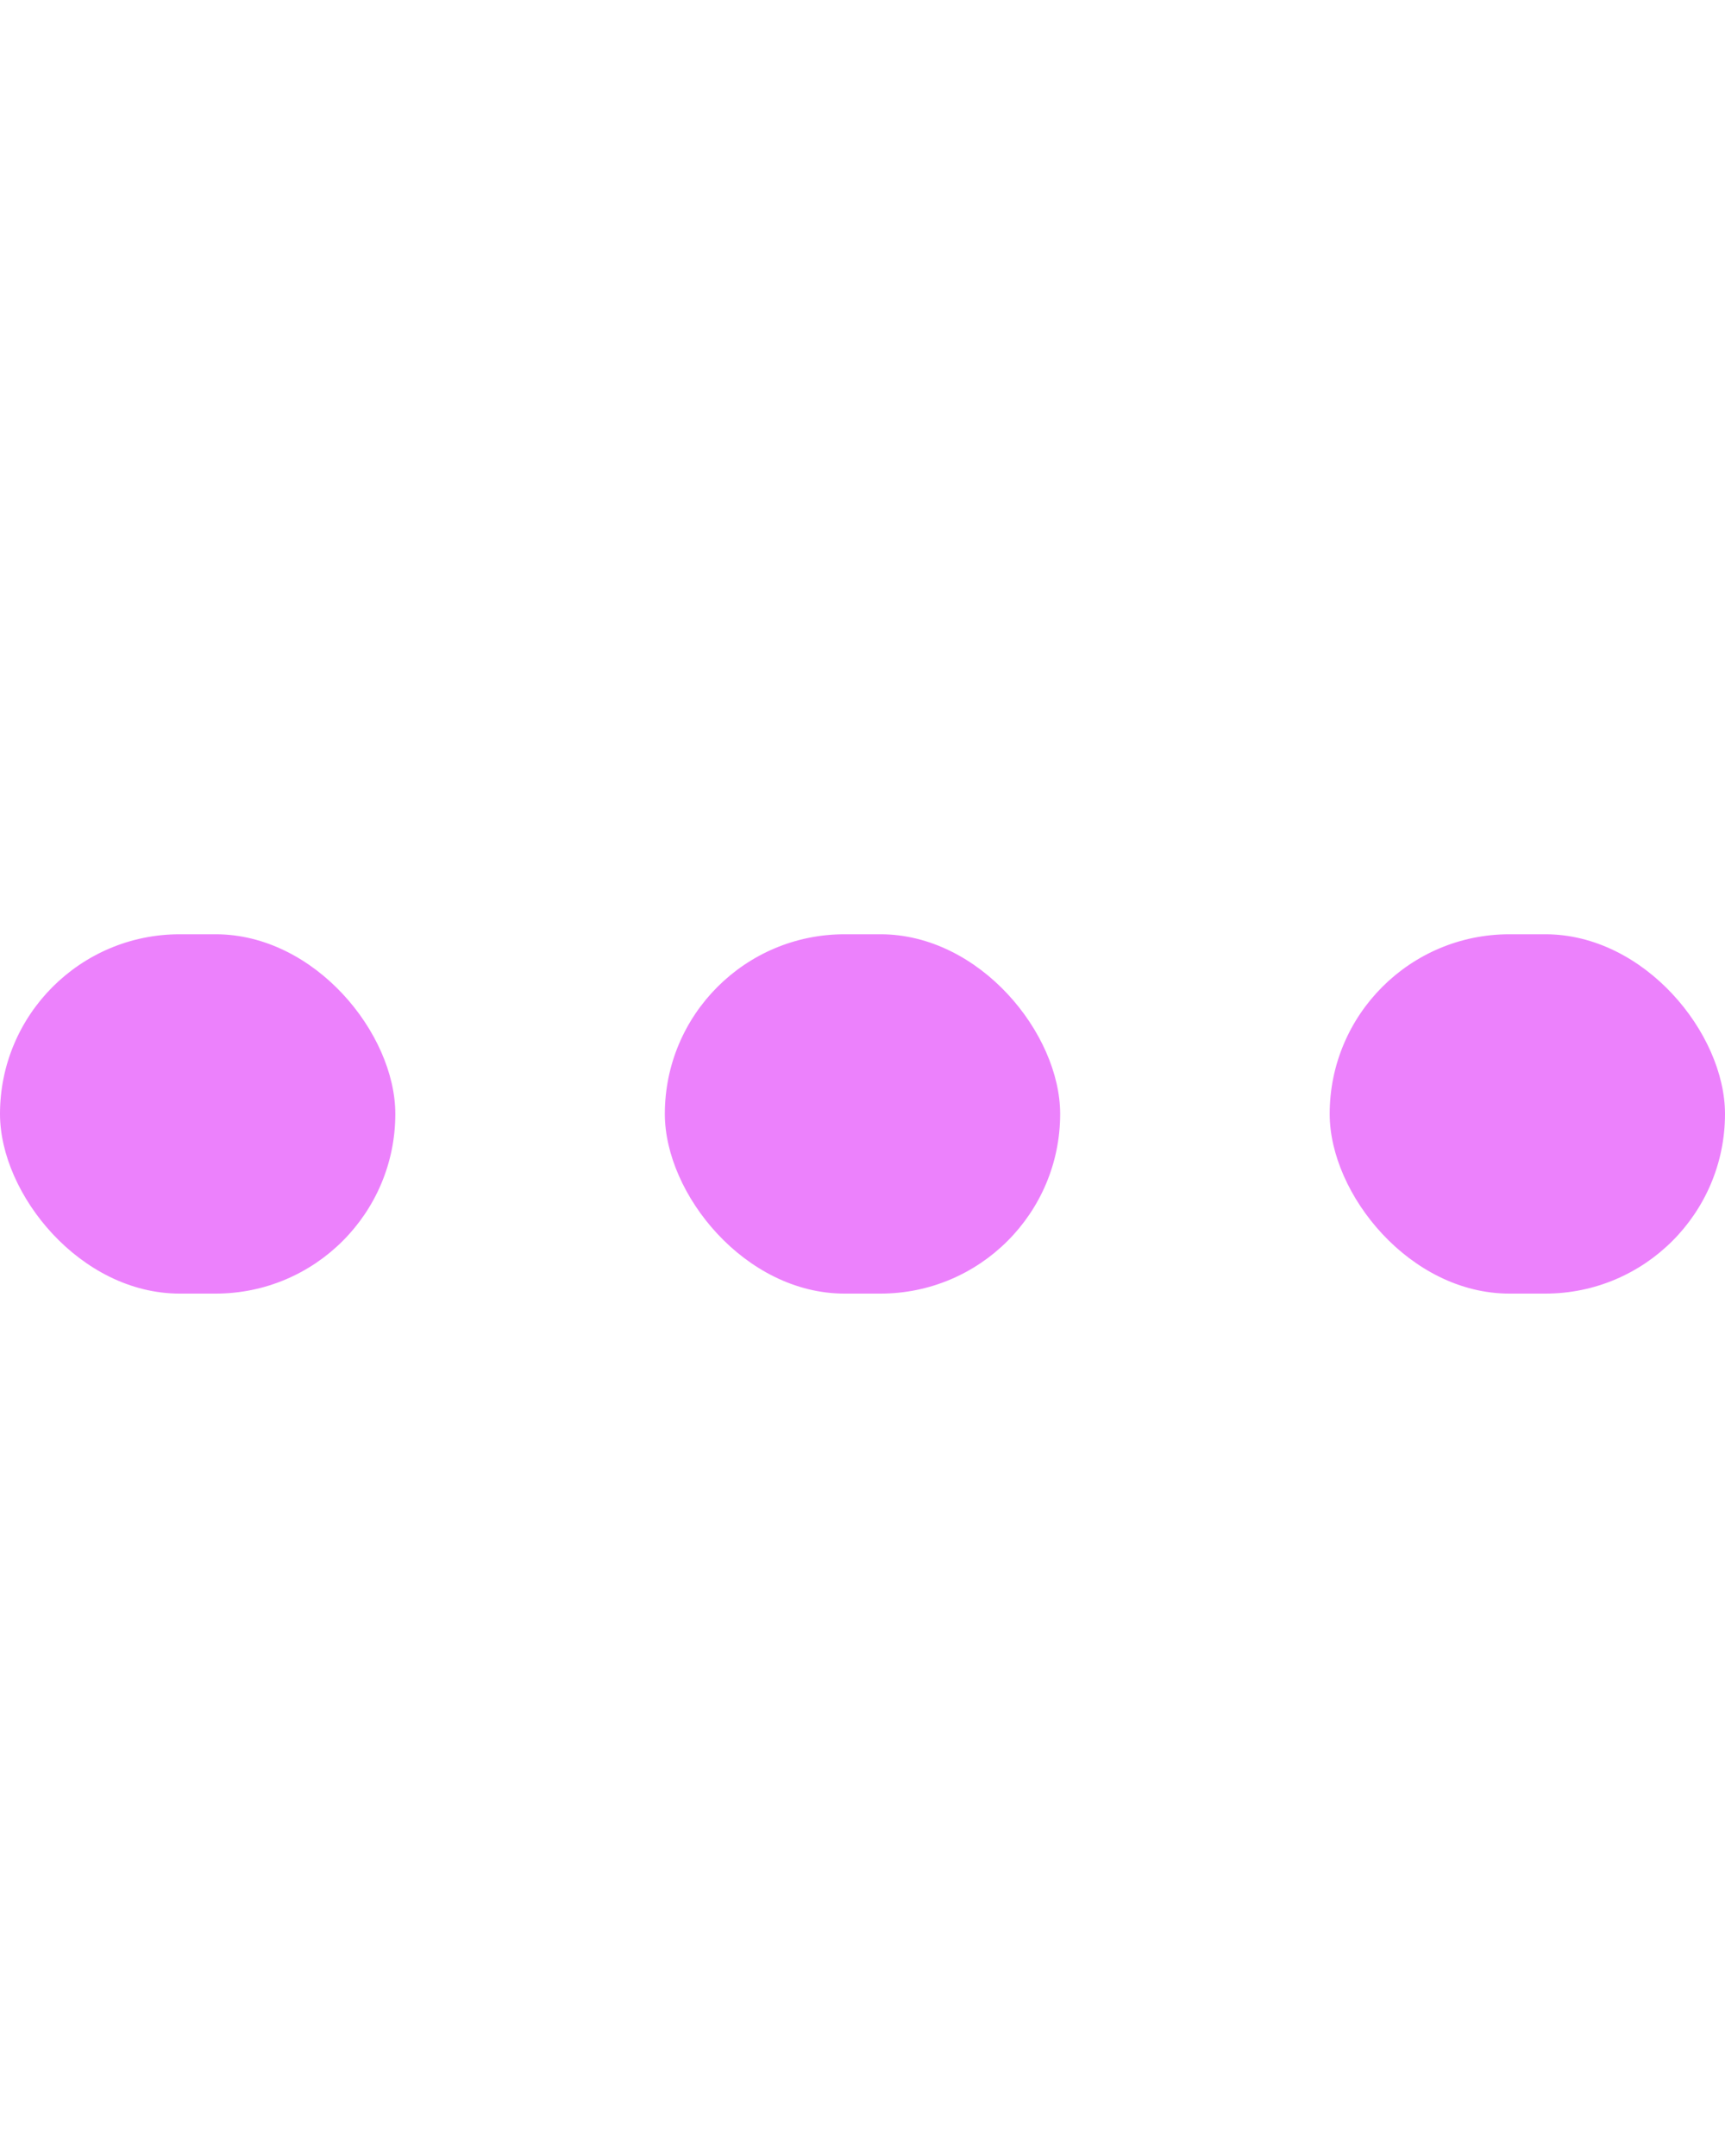 <svg version="1.1" xmlns="http://www.w3.org/2000/svg" xmlns:xlink="http://www.w3.org/1999/xlink" x="0px" y="0px"
    width="24px" height="30px" viewBox="0 0 24 30" style="enable-background:new 0 0 50 50;" xml:space="preserve" fill="#ec81fc">
    <rect x="0" y="13" width="5.5" height="5" rx="2.5" ry="2.5">
        <animate attributeName="height" attributeType="XML" values="5;21;5" begin="0s" dur="1.5s"
            repeatCount="indefinite" />
        <animate attributeName="y" attributeType="XML" values="13; 5; 13" begin="0s" dur="1.5s"
            repeatCount="indefinite" />
    </rect>
    <rect x="9.25" y="13" width="5.5" height="5" rx="2.5" ry="2.5">
        <animate attributeName="height" attributeType="XML" values="5;21;5" begin="0.15s" dur="1.5s"
            repeatCount="indefinite" />
        <animate attributeName="y" attributeType="XML" values="13; 5; 13" begin="0.15s" dur="1.5s"
            repeatCount="indefinite" />
    </rect>
    <rect x="18.5" y="13" width="5.5" height="5" rx="2.5" ry="2.5">
        <animate attributeName="height" attributeType="XML" values="5;21;5" begin="0.3s" dur="1.5s"
            repeatCount="indefinite" />
        <animate attributeName="y" attributeType="XML" values="13; 5; 13" begin="0.3s" dur="1.5s"
            repeatCount="indefinite" />
    </rect>
</svg>
